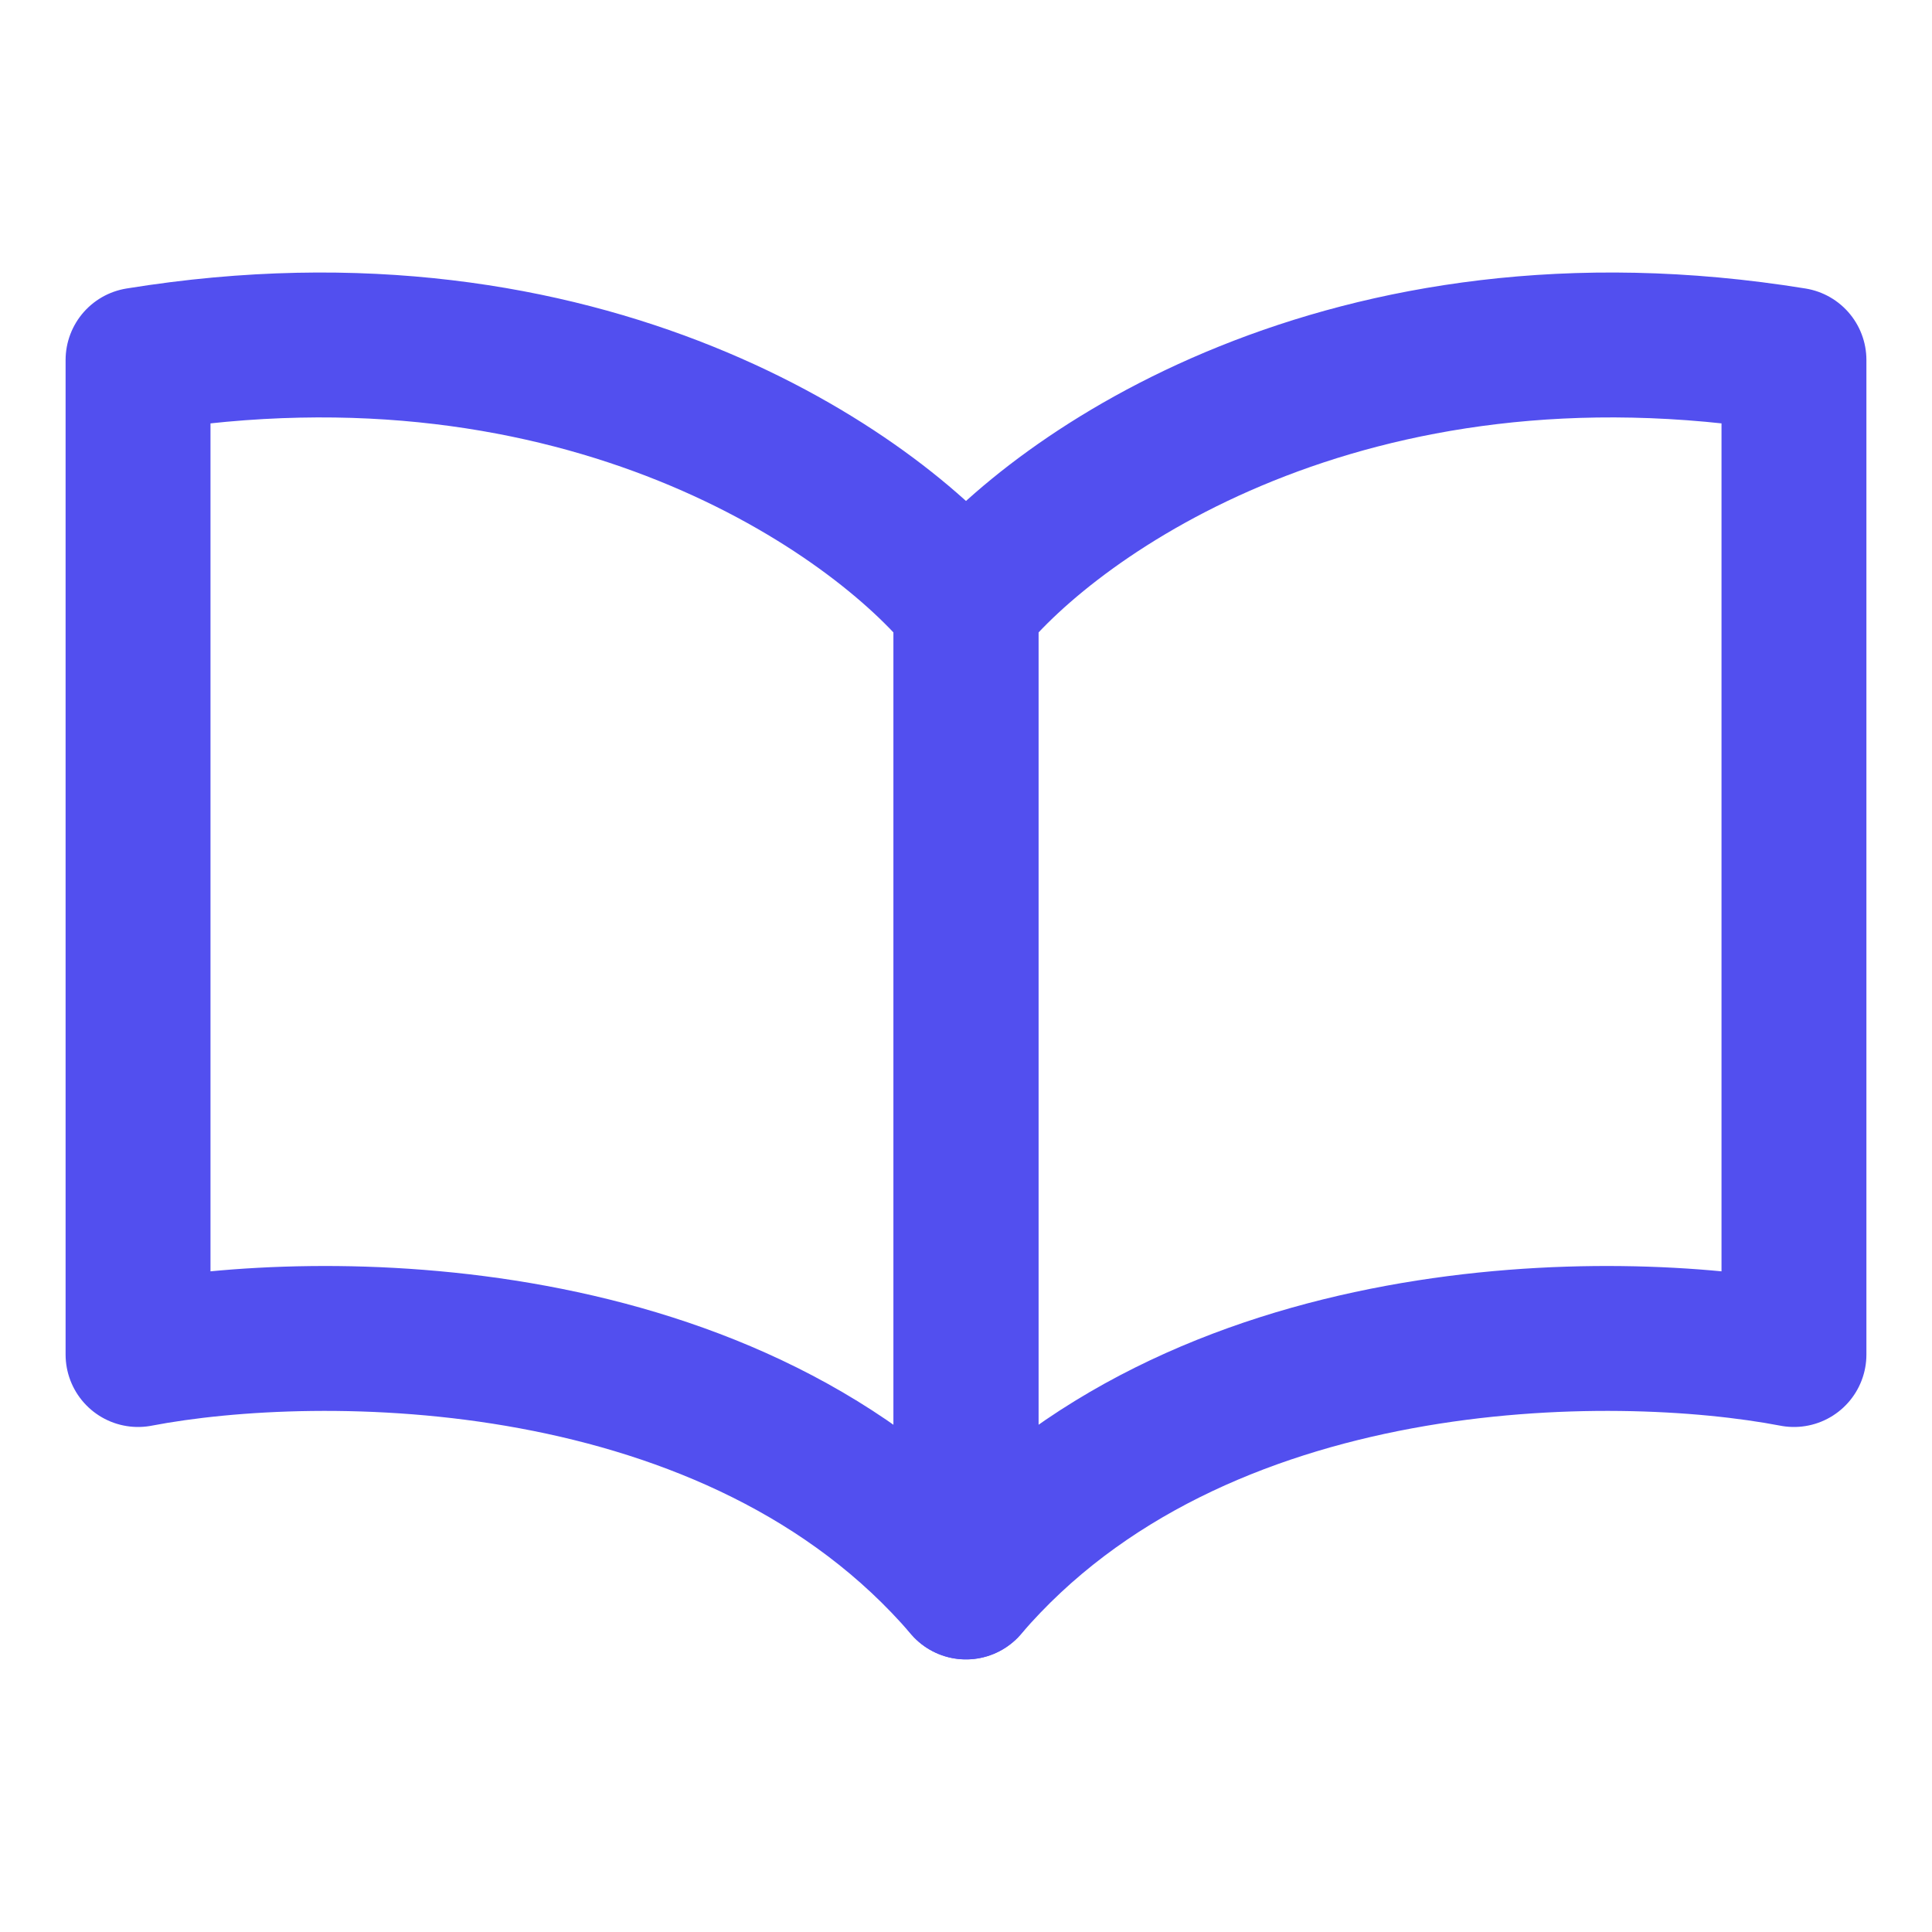 <?xml version="1.0" encoding="UTF-8"?>
<svg xmlns="http://www.w3.org/2000/svg" width="20" height="20" viewBox="0 0 20 20" fill="none">
  <path d="M18.571 3.727C13.95 2.978 10.931 5.109 10 6.267V16.428C12.385 13.648 16.708 13.665 18.571 14.022V3.727Z" stroke="#524FEF" stroke-width="1.5" stroke-linecap="round" stroke-linejoin="round"></path>
  <path d="M1.429 3.727C6.05 2.978 9.069 5.109 10 6.267V16.428C7.615 13.648 3.292 13.665 1.429 14.022V3.727Z" stroke="#524FEF" stroke-width="1.5" stroke-linecap="round" stroke-linejoin="round"></path>
</svg>
